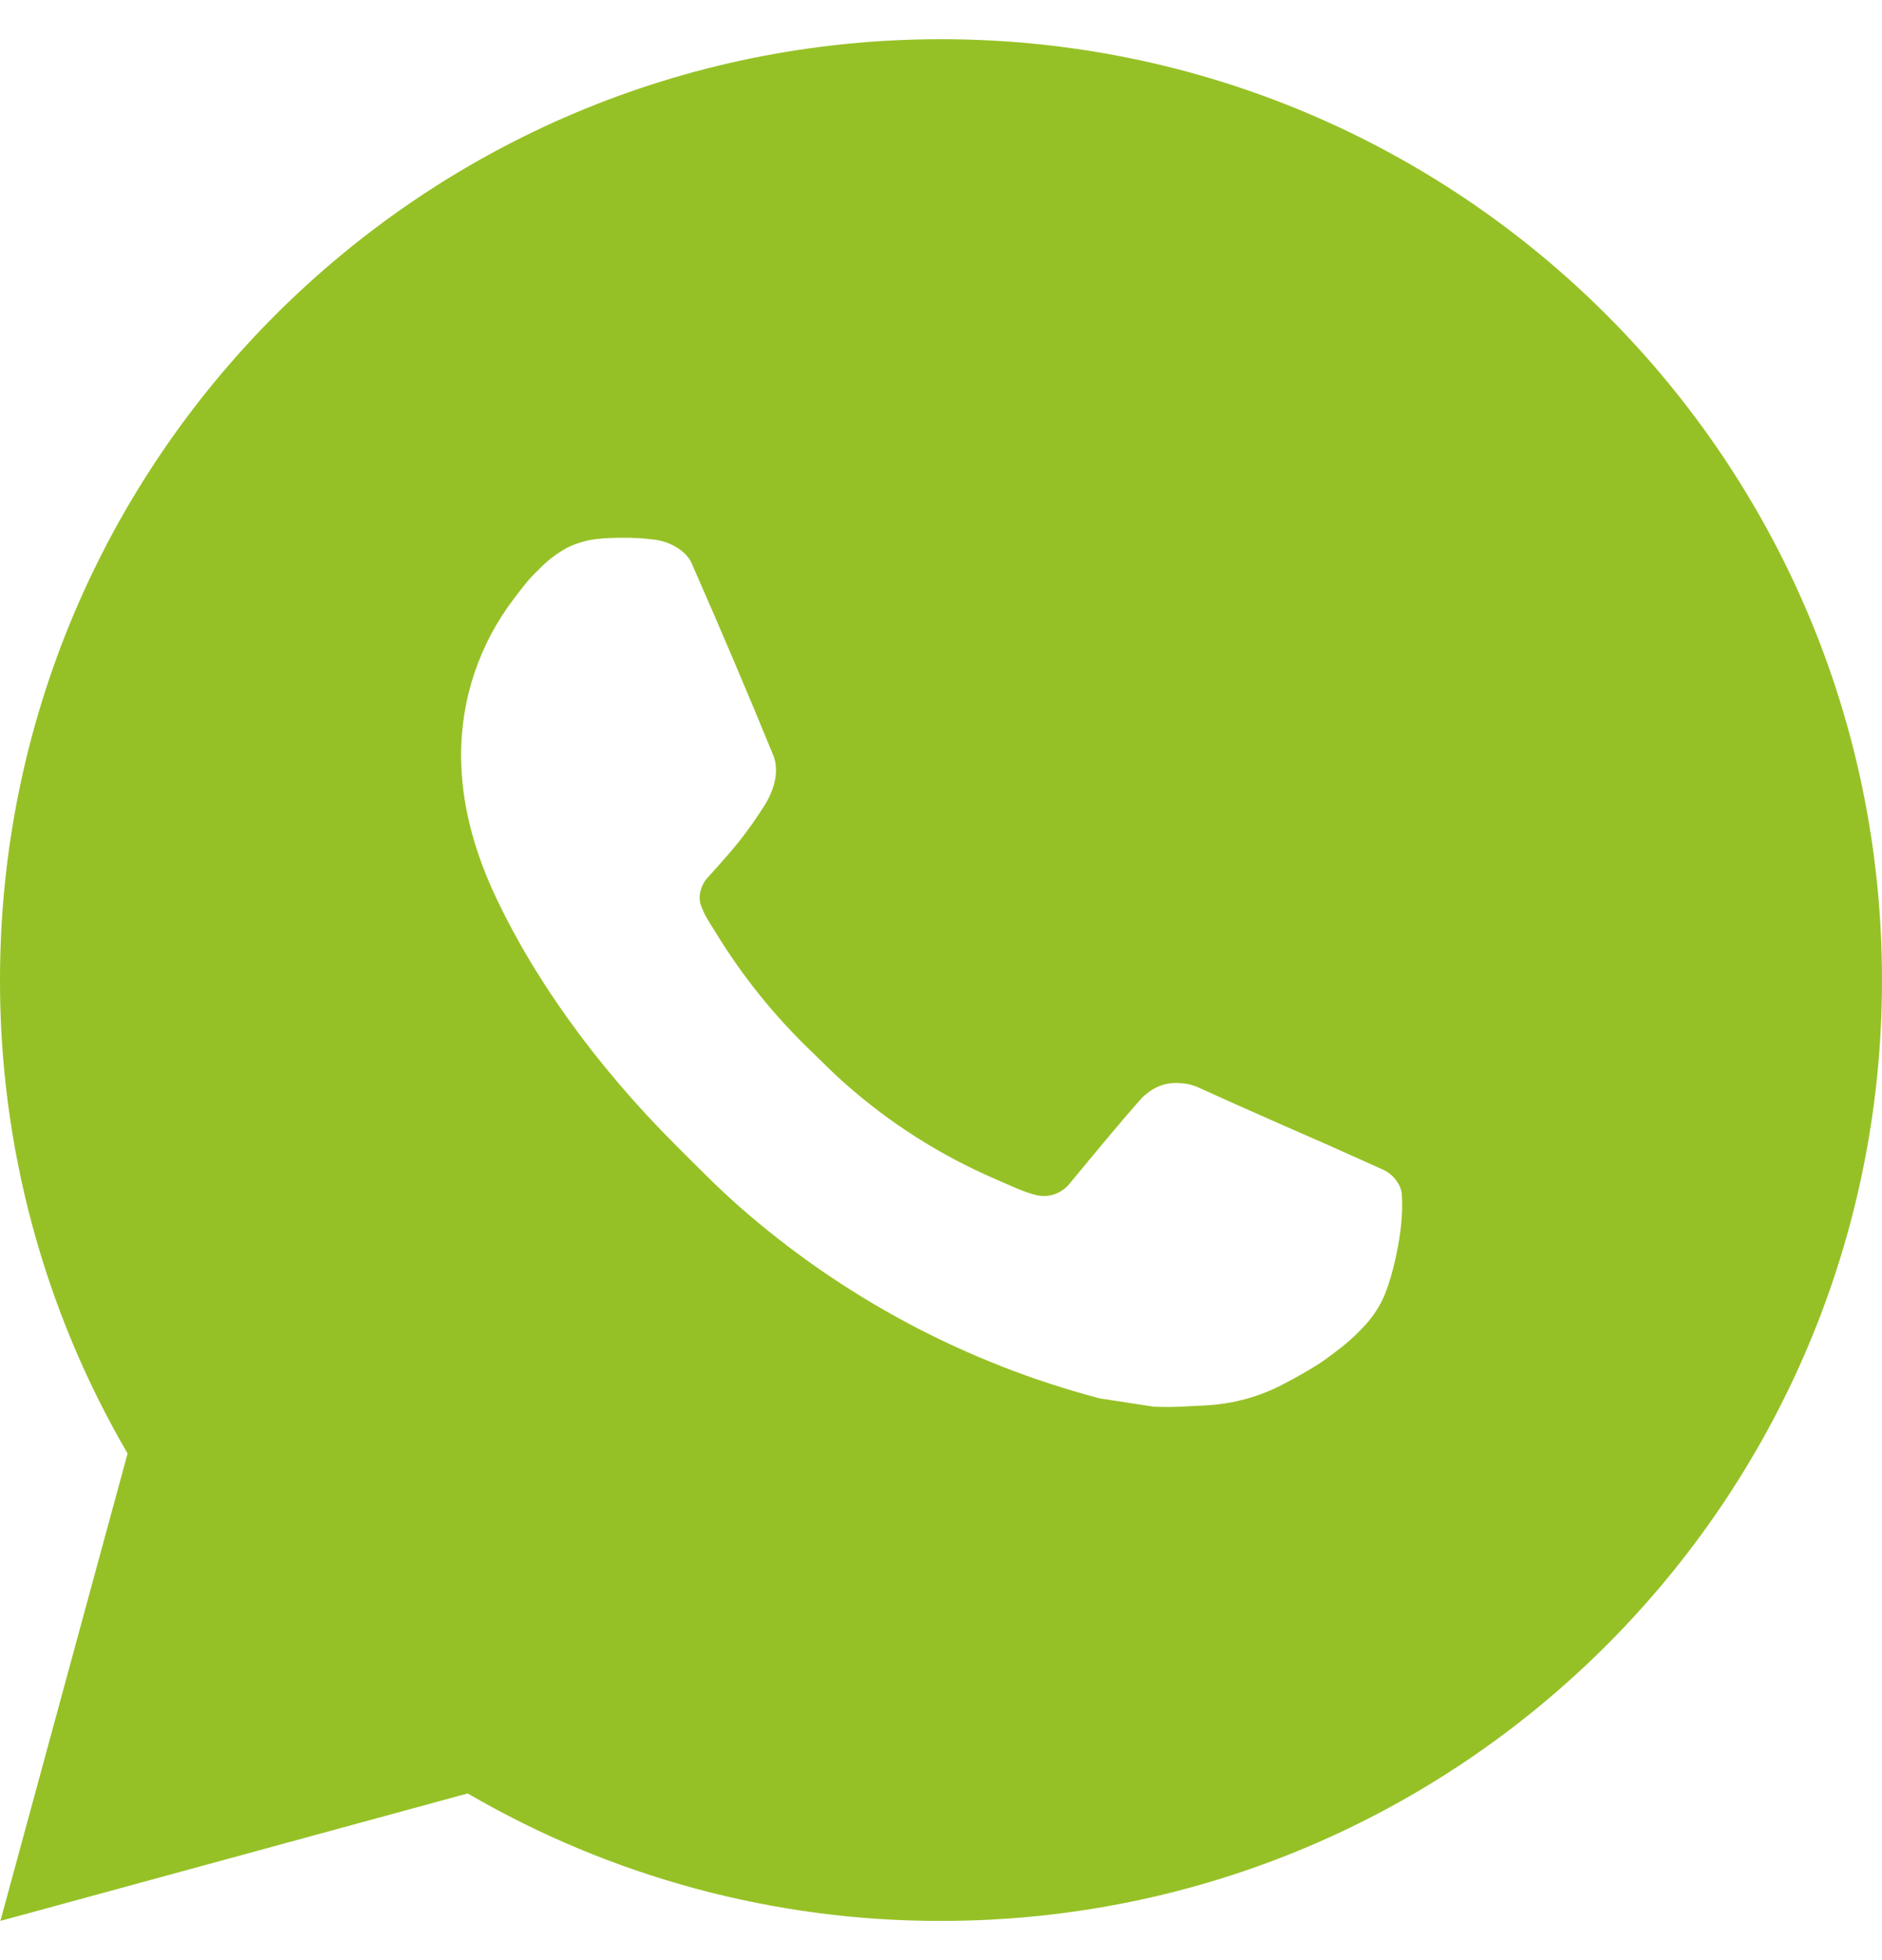 <?xml version="1.0" encoding="UTF-8"?> <svg xmlns="http://www.w3.org/2000/svg" width="24" height="25" viewBox="0 0 24 25" fill="none"> <path d="M0.005 24.5L1.627 18.538C0.558 16.706 -0.003 14.622 1.61096e-05 12.5C1.61096e-05 5.872 5.372 0.5 12 0.5C18.628 0.5 24 5.872 24 12.5C24 19.128 18.628 24.5 12 24.5C9.879 24.503 7.796 23.942 5.964 22.874L0.005 24.5ZM7.669 6.87C7.514 6.879 7.363 6.92 7.224 6.99C7.094 7.063 6.975 7.155 6.871 7.263C6.727 7.399 6.646 7.516 6.558 7.63C6.115 8.208 5.876 8.916 5.88 9.644C5.882 10.232 6.036 10.804 6.276 11.34C6.767 12.422 7.574 13.568 8.641 14.63C8.898 14.886 9.149 15.142 9.419 15.381C10.743 16.547 12.321 17.388 14.027 17.836L14.71 17.941C14.932 17.953 15.154 17.936 15.377 17.925C15.726 17.907 16.068 17.813 16.377 17.648C16.534 17.567 16.687 17.479 16.836 17.384C16.836 17.384 16.888 17.35 16.986 17.276C17.148 17.156 17.248 17.071 17.382 16.93C17.482 16.827 17.568 16.706 17.634 16.568C17.728 16.372 17.821 15.999 17.86 15.688C17.889 15.451 17.88 15.321 17.877 15.241C17.872 15.112 17.765 14.979 17.648 14.923L16.95 14.61C16.95 14.61 15.906 14.155 15.269 13.864C15.202 13.835 15.13 13.819 15.056 13.815C14.974 13.807 14.891 13.816 14.813 13.842C14.735 13.869 14.663 13.911 14.603 13.968V13.965C14.597 13.965 14.517 14.034 13.649 15.085C13.599 15.152 13.53 15.202 13.452 15.23C13.373 15.258 13.288 15.262 13.207 15.241C13.129 15.22 13.053 15.194 12.978 15.162C12.829 15.099 12.778 15.075 12.676 15.031L12.67 15.028C11.983 14.729 11.348 14.324 10.786 13.828C10.634 13.696 10.494 13.552 10.35 13.413C9.878 12.961 9.466 12.45 9.126 11.892L9.055 11.778C9.004 11.701 8.963 11.618 8.933 11.532C8.887 11.355 9.006 11.214 9.006 11.214C9.006 11.214 9.298 10.894 9.433 10.722C9.546 10.578 9.651 10.429 9.749 10.274C9.89 10.046 9.935 9.812 9.86 9.631C9.524 8.81 9.176 7.993 8.819 7.182C8.748 7.021 8.538 6.906 8.347 6.883C8.282 6.876 8.218 6.868 8.153 6.864C7.992 6.856 7.83 6.857 7.669 6.868V6.87Z" fill="#96C126"></path> </svg> 
